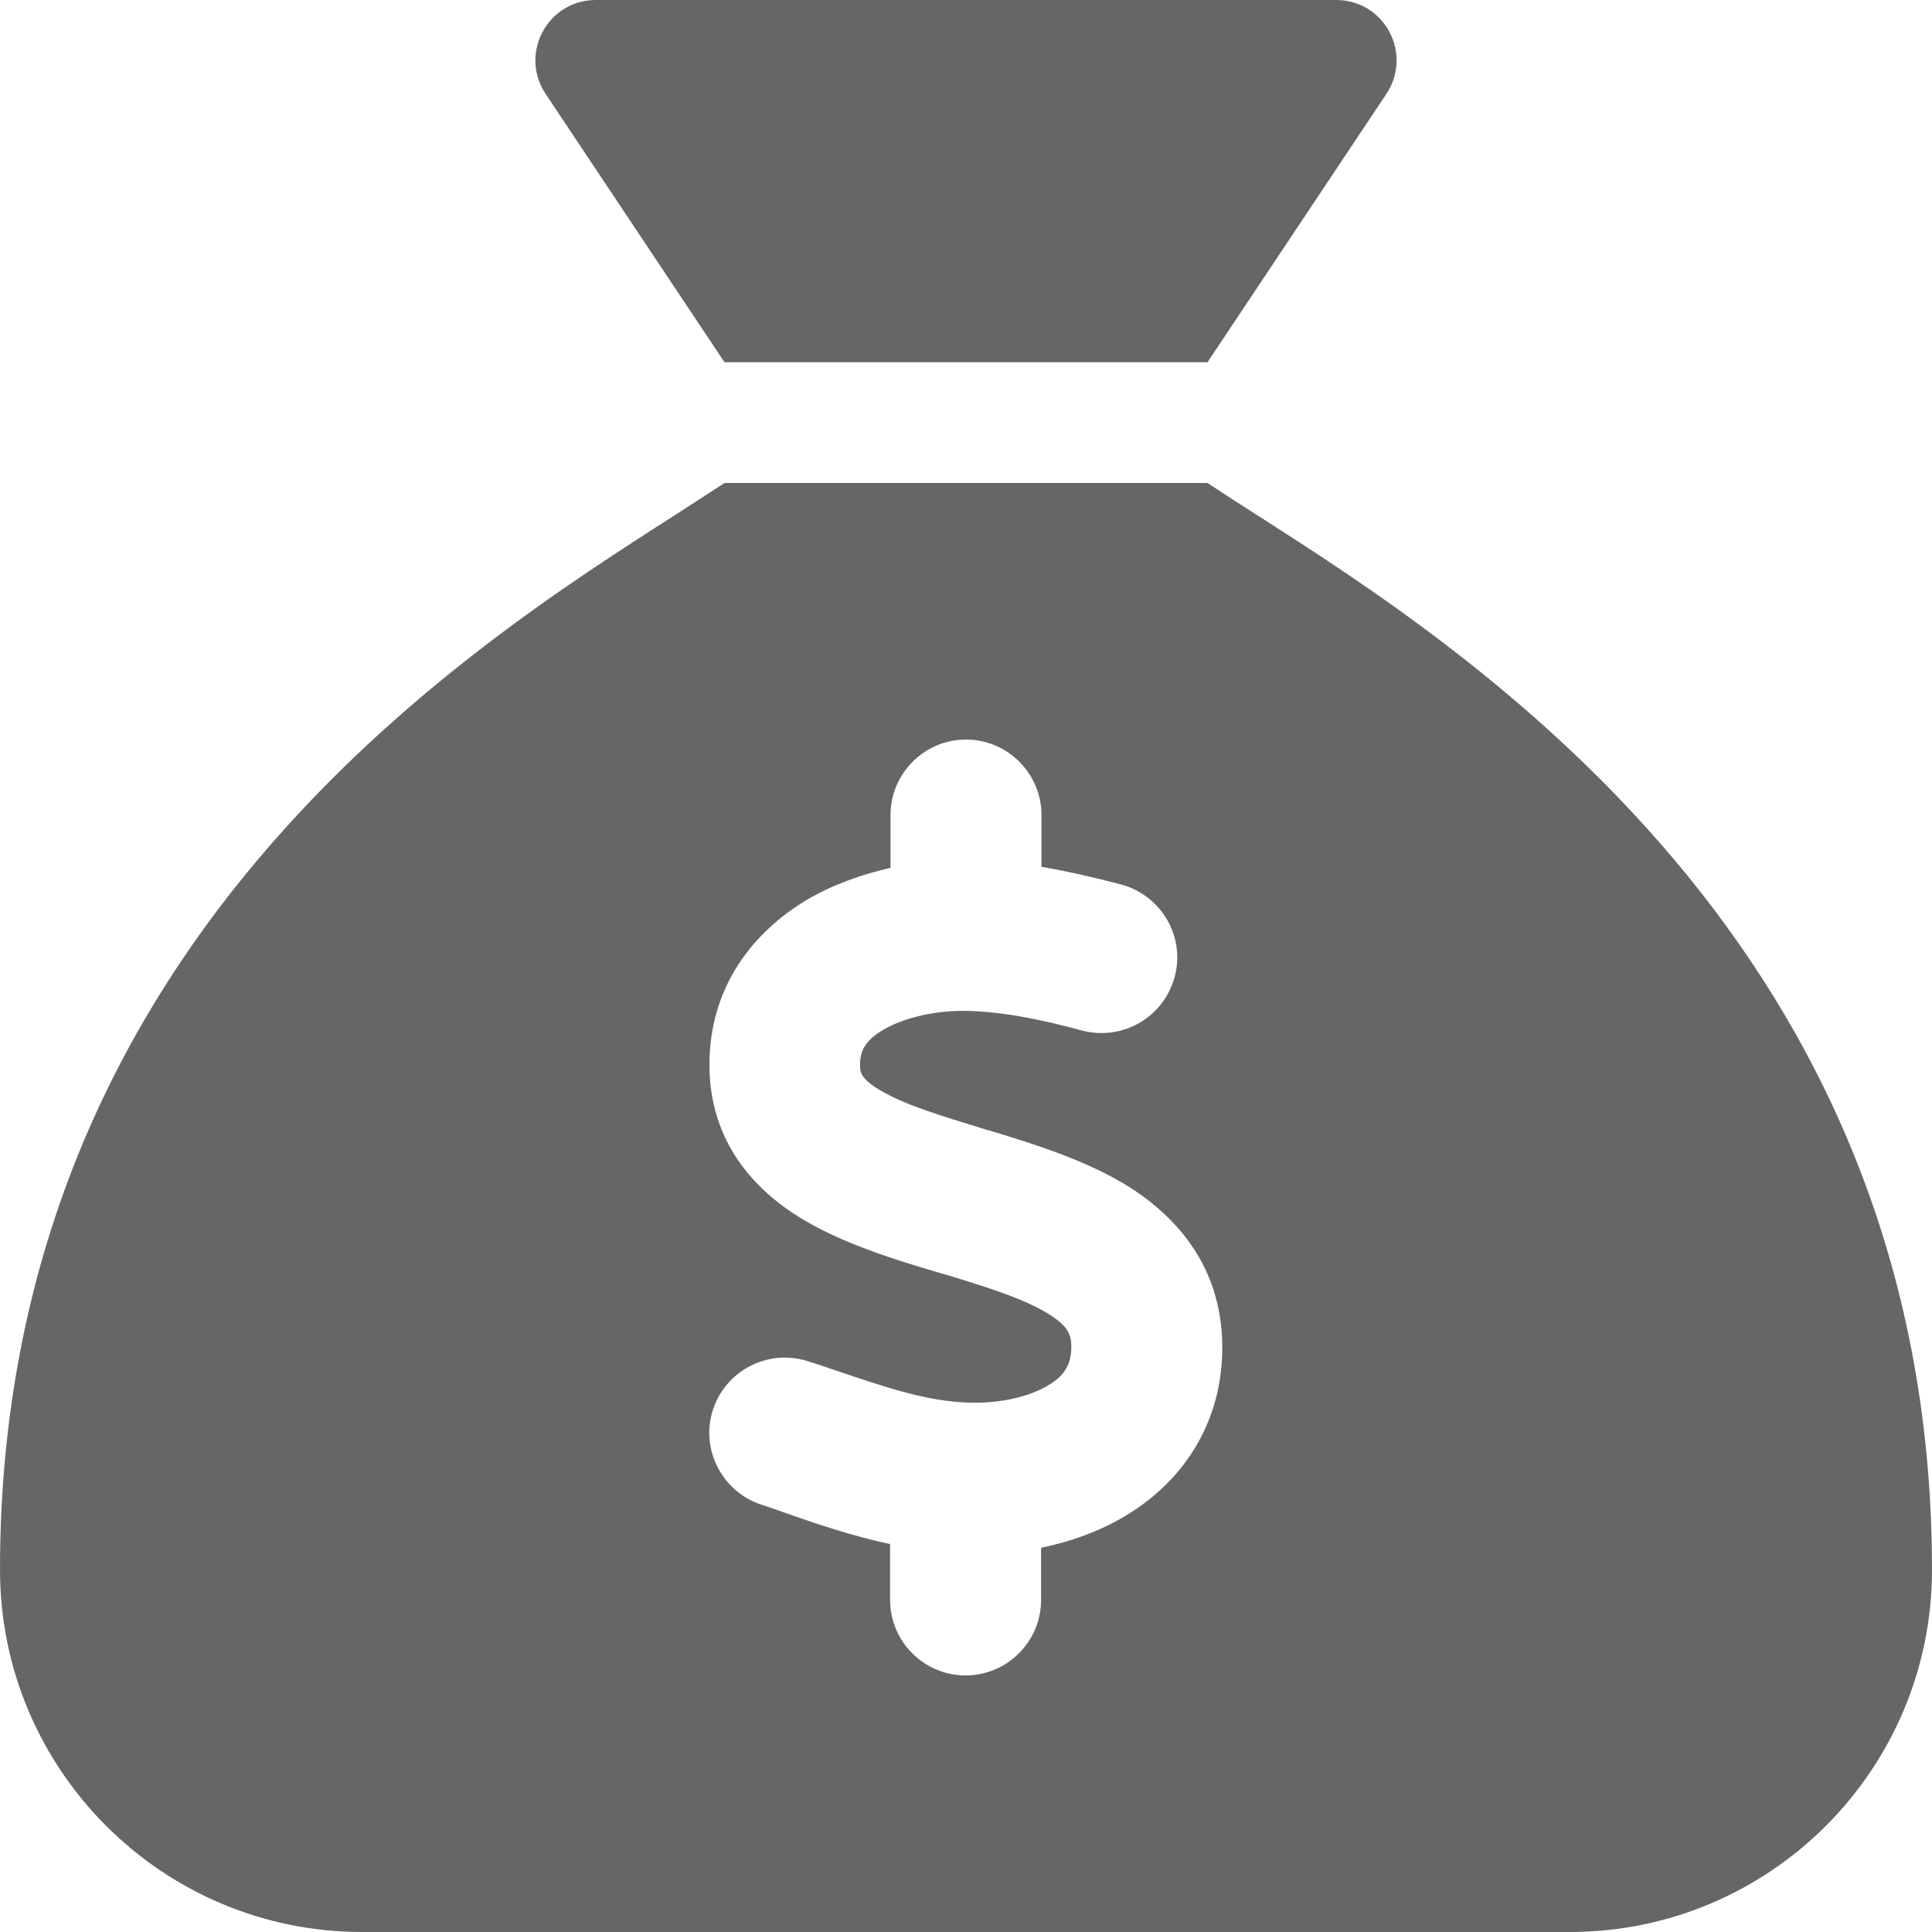 <svg width="14" height="14" viewBox="0 0 14 14" fill="none" xmlns="http://www.w3.org/2000/svg">
<g clip-path="url(#clip0_278_2611)">
<path d="M8.75 2.625H5.25L3.954 0.681C3.76 0.388 3.968 0 4.318 0H9.682C10.032 0 10.24 0.388 10.046 0.681L8.75 2.625ZM5.25 3.5H8.75C8.854 3.568 8.971 3.645 9.105 3.73C10.656 4.722 14 6.861 14 11.375C14 12.824 12.824 14 11.375 14H2.625C1.176 14 0 12.824 0 11.375C0 6.861 3.344 4.722 4.895 3.73C5.026 3.645 5.146 3.568 5.25 3.5ZM7.547 5.906C7.547 5.605 7.301 5.359 7 5.359C6.699 5.359 6.453 5.605 6.453 5.906V6.289C6.245 6.336 6.037 6.409 5.846 6.521C5.466 6.748 5.138 7.145 5.141 7.722C5.143 8.277 5.469 8.627 5.816 8.835C6.117 9.015 6.491 9.13 6.789 9.218L6.836 9.231C7.18 9.335 7.432 9.417 7.602 9.524C7.741 9.611 7.76 9.671 7.763 9.748C7.766 9.885 7.714 9.967 7.602 10.035C7.465 10.12 7.249 10.172 7.016 10.164C6.713 10.153 6.429 10.057 6.057 9.931C5.994 9.909 5.928 9.887 5.86 9.866C5.573 9.77 5.264 9.926 5.168 10.21C5.072 10.495 5.228 10.806 5.513 10.902C5.564 10.918 5.622 10.938 5.679 10.959C5.906 11.039 6.169 11.129 6.45 11.189V11.594C6.45 11.895 6.696 12.141 6.997 12.141C7.298 12.141 7.544 11.895 7.544 11.594V11.216C7.763 11.17 7.982 11.093 8.179 10.97C8.57 10.727 8.865 10.311 8.857 9.74C8.848 9.185 8.537 8.827 8.184 8.602C7.87 8.405 7.476 8.285 7.17 8.192L7.15 8.187C6.8 8.08 6.552 8.004 6.377 7.9C6.234 7.815 6.232 7.766 6.232 7.716C6.232 7.615 6.27 7.539 6.401 7.462C6.549 7.375 6.773 7.323 6.989 7.325C7.252 7.328 7.541 7.386 7.842 7.468C8.135 7.544 8.433 7.372 8.512 7.079C8.591 6.787 8.416 6.489 8.124 6.409C7.946 6.363 7.749 6.316 7.547 6.281V5.906Z" fill="black" fill-opacity="0.6"/>
</g>
<defs>
<clipPath id="clip0_278_2611">
<rect width="14" height="14" fill="white"/>
</clipPath>
</defs>
</svg>
